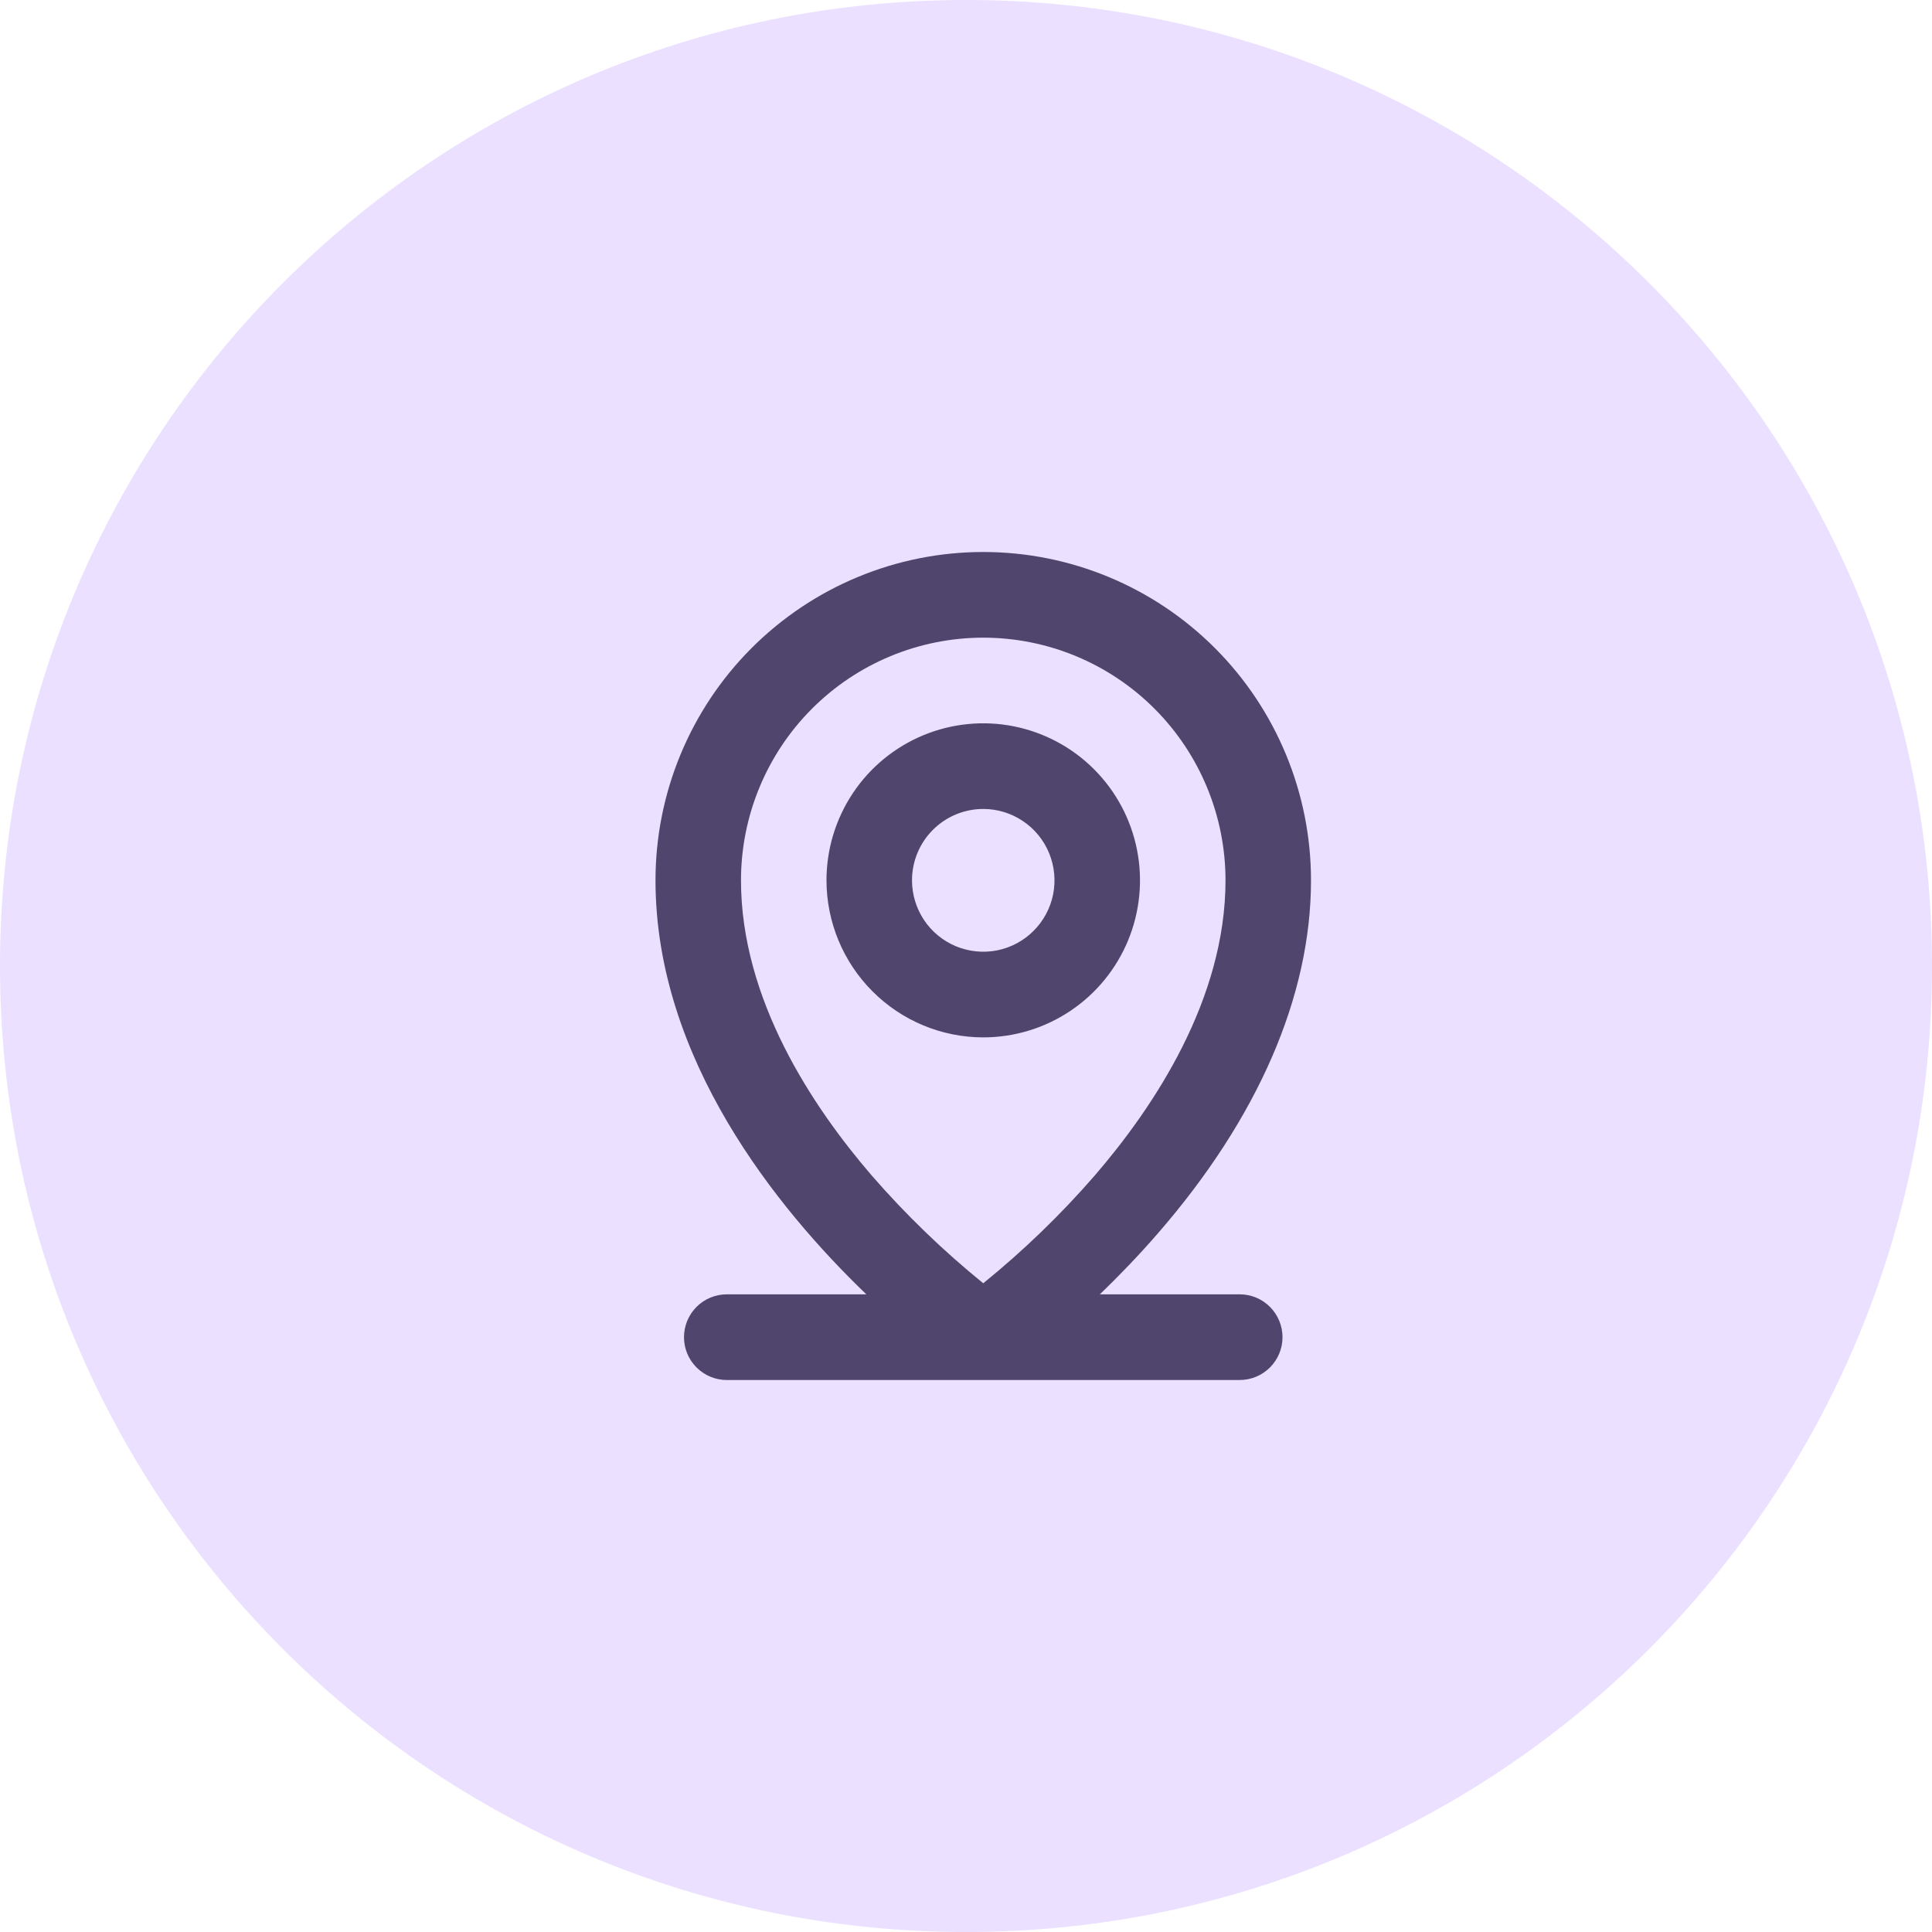 <svg width="56" height="56" viewBox="0 0 56 56" fill="none" xmlns="http://www.w3.org/2000/svg">
<g clip-path="url(#clip0_1381_60031)">
<path d="M56 28C56 12.536 43.464 0 28 0C12.536 0 0 12.536 0 28C0 43.464 12.536 56 28 56C43.464 56 56 43.464 56 28Z" fill="#EBE0FF"/>
<path d="M35.935 37.517H31.88C32.415 37 32.99 36.409 33.566 35.745C36.467 32.404 38 28.866 38 25.517C38 22.993 36.999 20.572 35.218 18.788C33.436 17.003 31.02 16 28.5 16C25.98 16 23.564 17.003 21.782 18.788C20.001 20.572 19 22.993 19 25.517C19 30.69 22.523 35.028 25.111 37.517H21.065C20.737 37.517 20.421 37.648 20.189 37.881C19.957 38.114 19.826 38.429 19.826 38.759C19.826 39.088 19.957 39.404 20.189 39.636C20.421 39.869 20.737 40 21.065 40H35.935C36.263 40 36.579 39.869 36.811 39.636C37.043 39.404 37.174 39.088 37.174 38.759C37.174 38.429 37.043 38.114 36.811 37.881C36.579 37.648 36.263 37.517 35.935 37.517ZM21.478 25.517C21.478 23.652 22.218 21.862 23.535 20.543C24.852 19.224 26.638 18.483 28.5 18.483C30.362 18.483 32.148 19.224 33.465 20.543C34.782 21.862 35.522 23.652 35.522 25.517C35.522 28.963 33.456 32.073 31.732 34.073C30.747 35.206 29.666 36.251 28.5 37.196C27.334 36.251 26.253 35.206 25.268 34.073C23.544 32.073 21.478 28.963 21.478 25.517ZM28.5 30.069C29.399 30.069 30.277 29.802 31.024 29.302C31.771 28.802 32.354 28.091 32.698 27.259C33.041 26.427 33.132 25.512 32.956 24.629C32.781 23.746 32.348 22.935 31.713 22.299C31.077 21.662 30.268 21.229 29.386 21.053C28.505 20.877 27.591 20.968 26.761 21.312C25.931 21.657 25.221 22.24 24.722 22.988C24.223 23.737 23.956 24.617 23.956 25.517C23.958 26.724 24.437 27.881 25.289 28.734C26.141 29.588 27.295 30.068 28.5 30.069ZM28.5 23.448C28.909 23.448 29.308 23.57 29.647 23.797C29.987 24.024 30.252 24.347 30.408 24.726C30.564 25.104 30.605 25.52 30.526 25.921C30.446 26.322 30.249 26.691 29.96 26.98C29.672 27.27 29.303 27.467 28.903 27.547C28.502 27.626 28.087 27.585 27.71 27.429C27.332 27.272 27.01 27.007 26.783 26.667C26.556 26.326 26.435 25.926 26.435 25.517C26.435 24.968 26.652 24.442 27.04 24.054C27.427 23.666 27.952 23.448 28.5 23.448Z" fill="#4F456D"/>
</g>
<defs>
<clipPath id="clip0_1381_60031">
<rect width="56" height="56" fill="white"/>
</clipPath>
</defs>
</svg>
